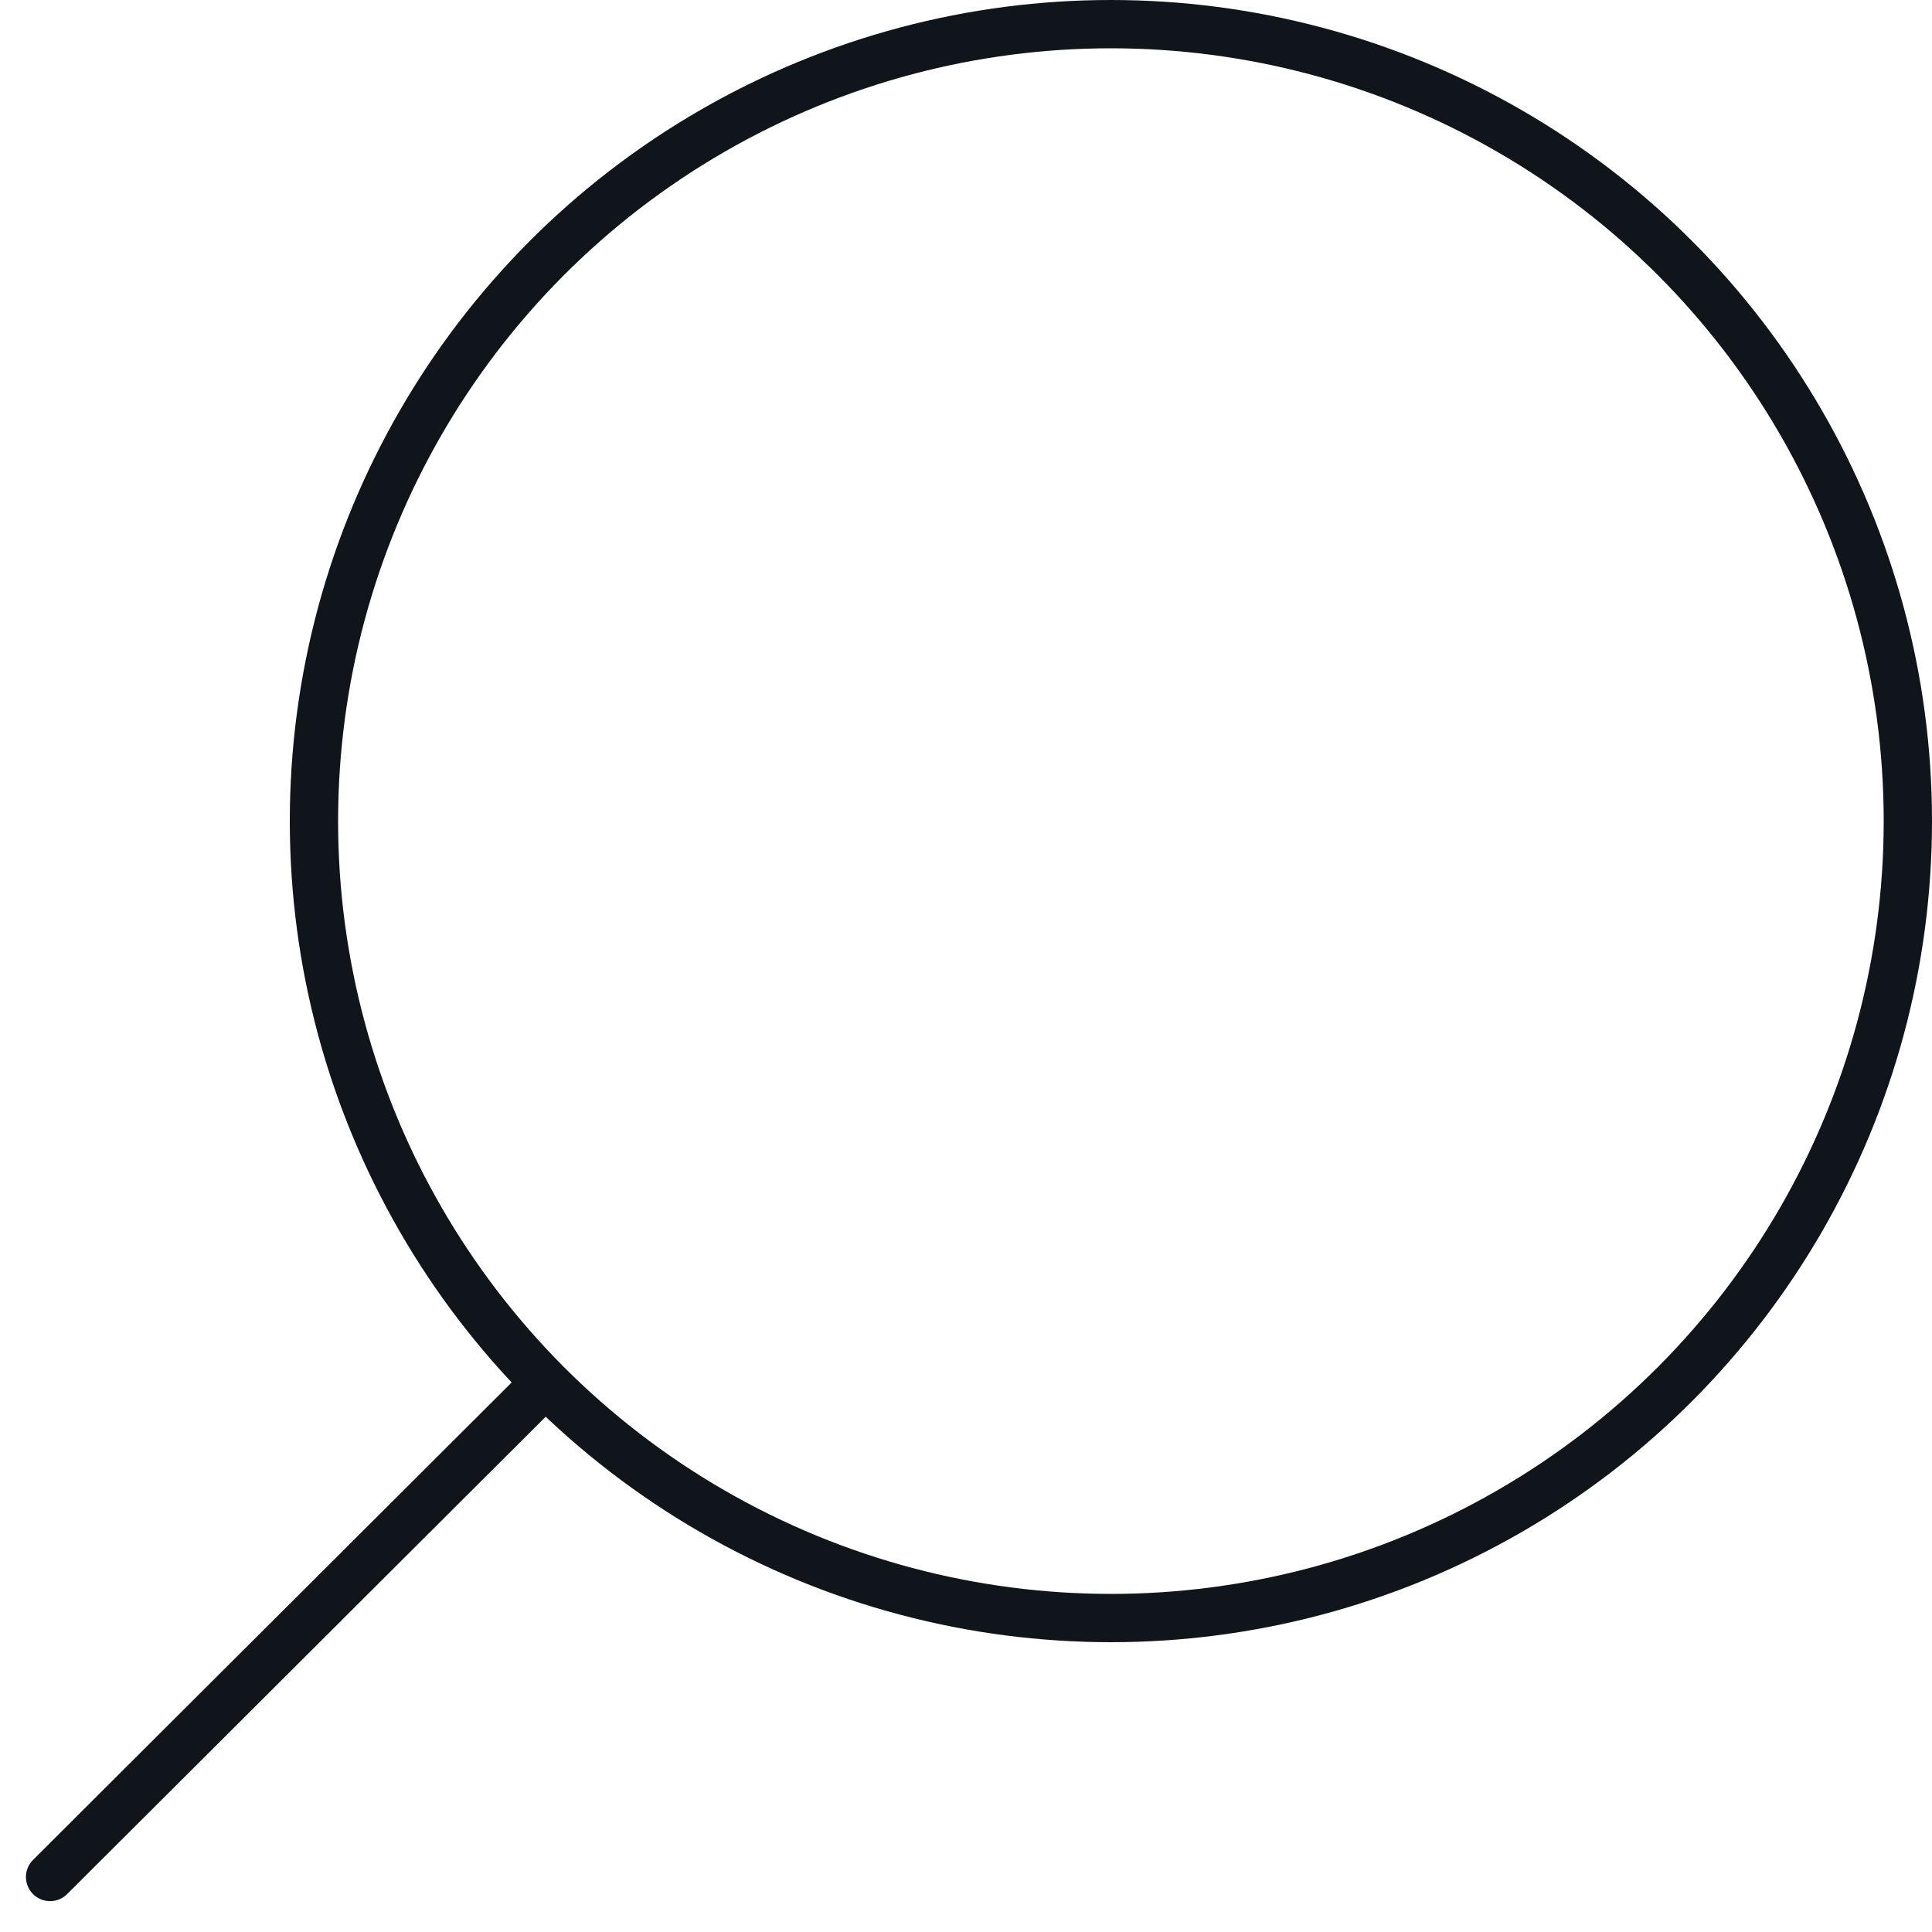 <?xml version="1.0" encoding="UTF-8"?> <svg xmlns="http://www.w3.org/2000/svg" width="40" height="40" viewBox="0 0 40 40" fill="none"> <circle cx="23" cy="17" r="16.5" stroke="#10151C"></circle> <path d="M1.037 38.861L10.949 28.974" stroke="#10151C" stroke-linecap="round"></path> </svg> 